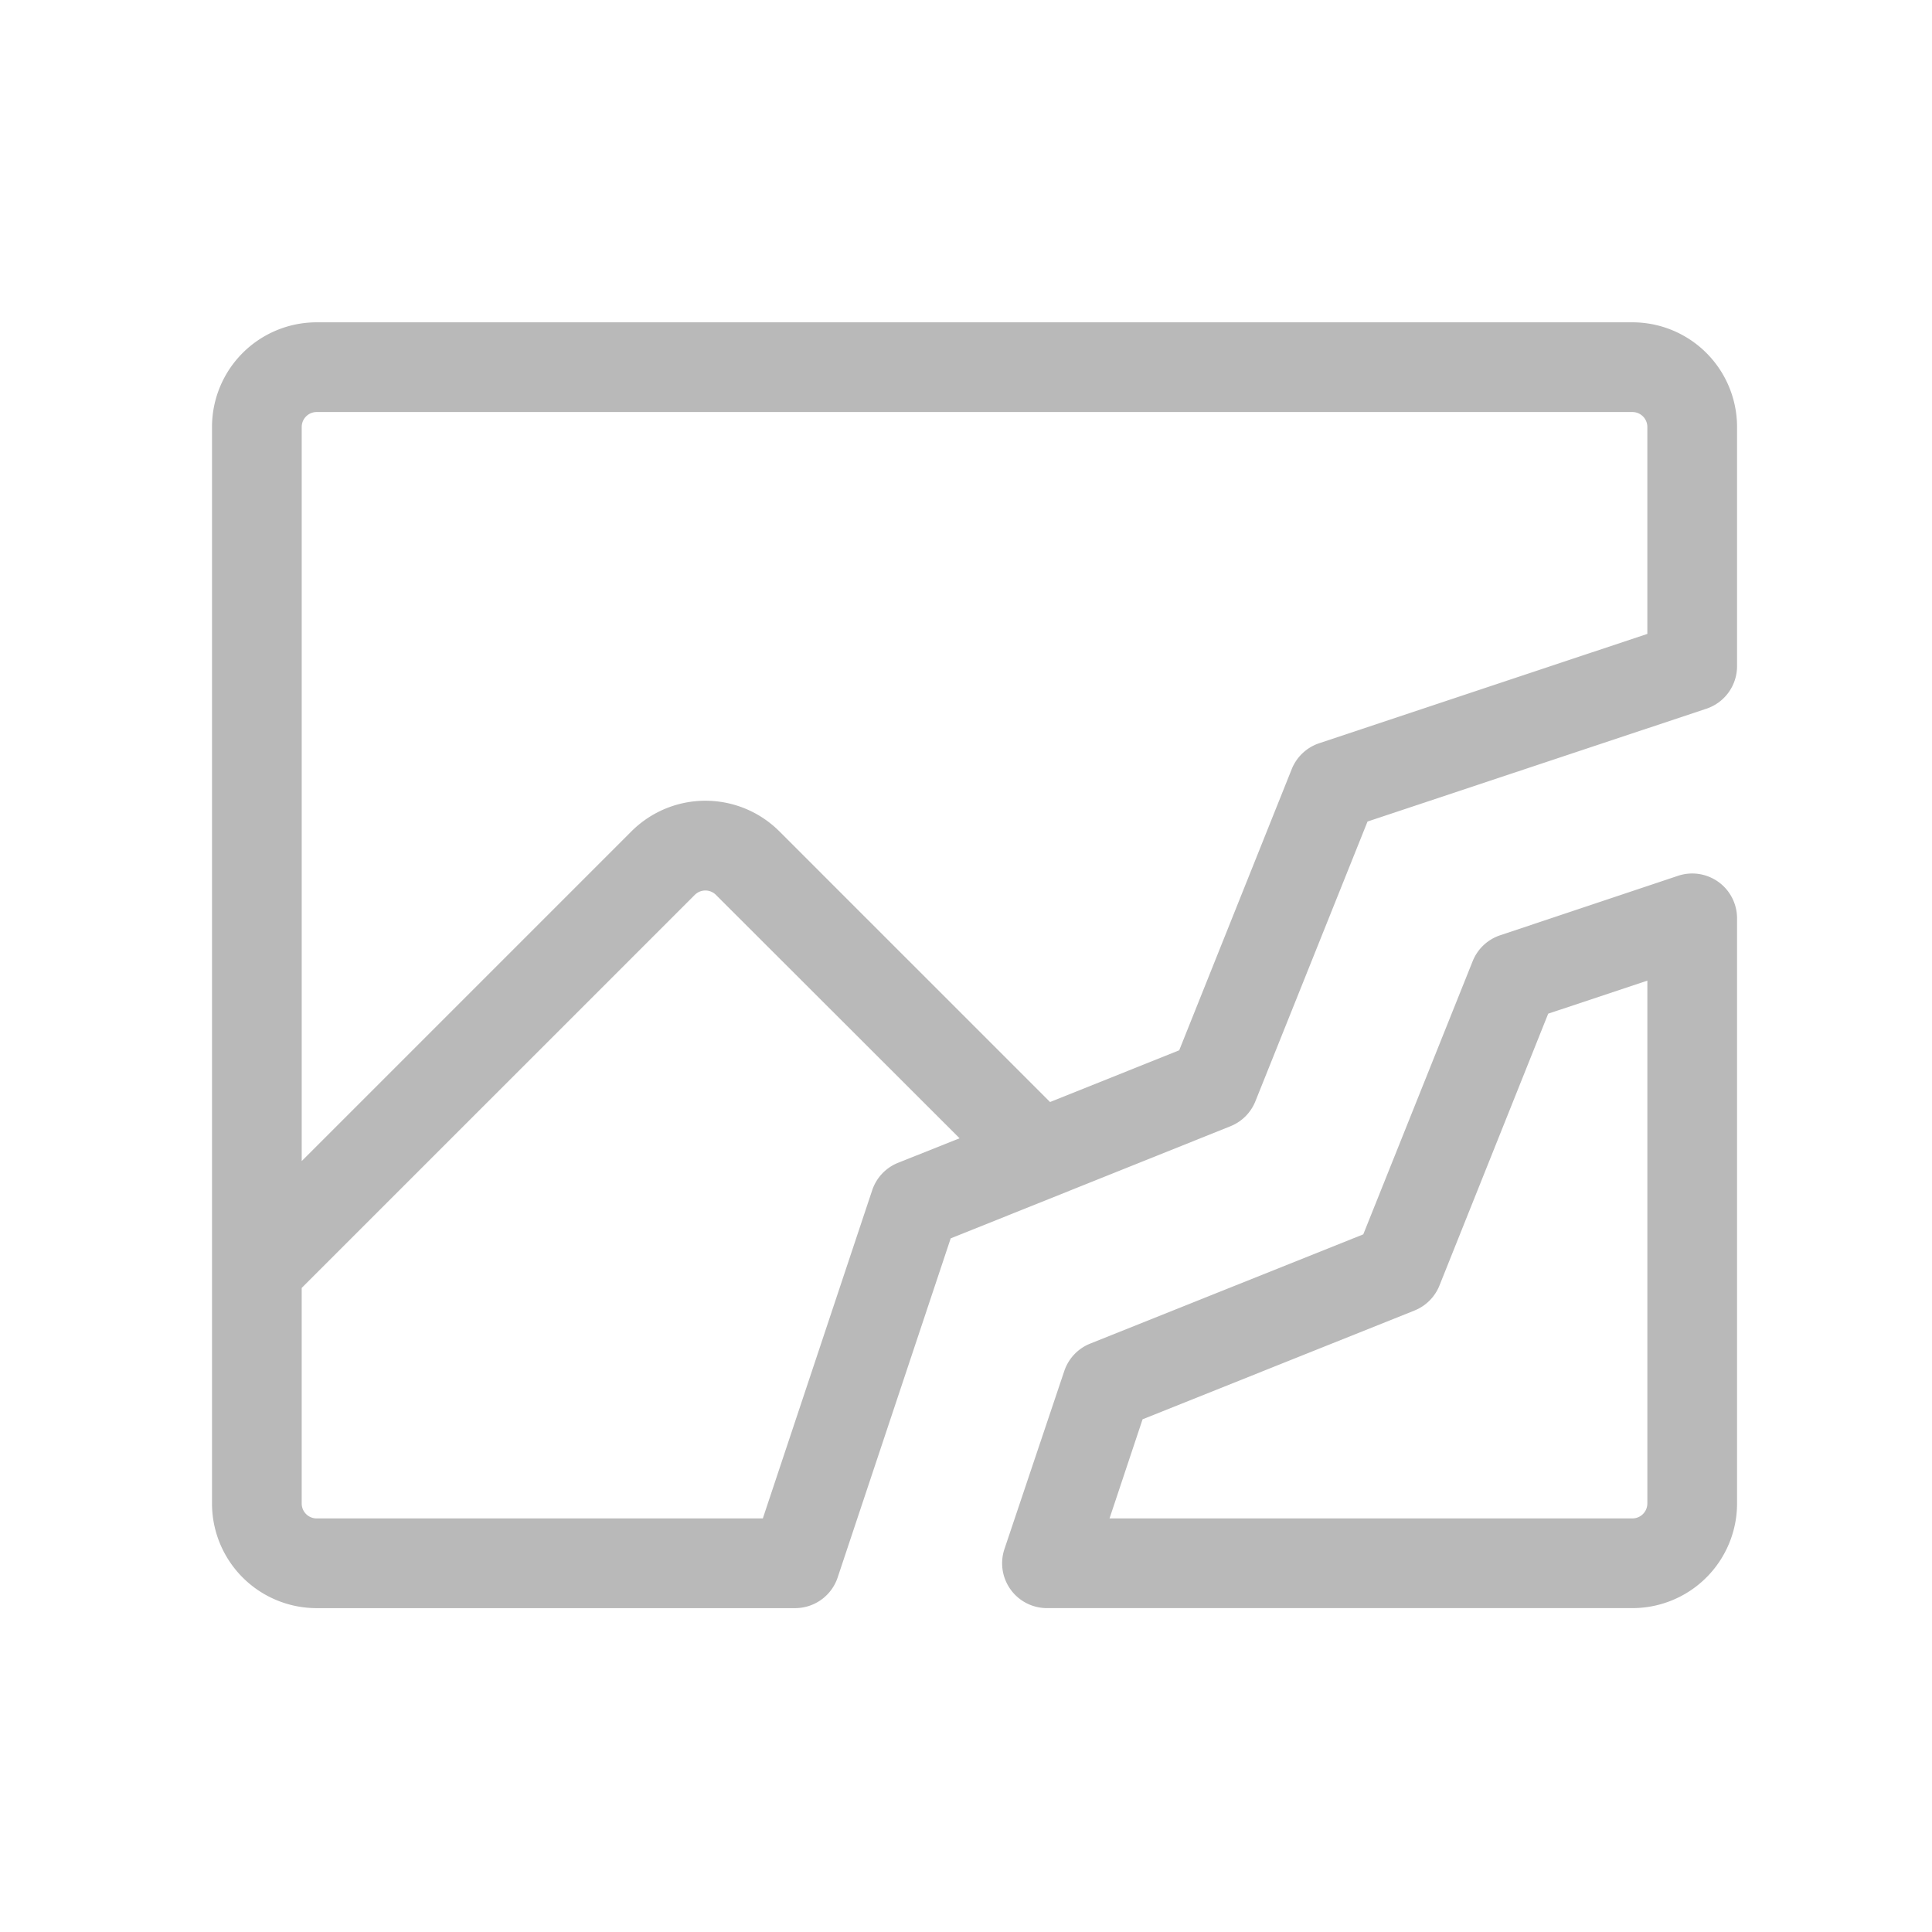 <svg xmlns="http://www.w3.org/2000/svg" width="106" height="106" fill="none" viewBox="0 0 106 106">
  <path fill="#B9B9B9" d="M89.562 17.684H17.374a5.742 5.742 0 0 0-5.742 5.742v59.062a5.742 5.742 0 0 0 5.742 5.743h26.25a2.461 2.461 0 0 0 2.334-1.682l6.202-18.605 15.348-6.152a2.462 2.462 0 0 0 1.37-1.37l6.152-15.348 18.592-6.19a2.461 2.461 0 0 0 1.682-2.333V23.426a5.742 5.742 0 0 0-5.742-5.742Zm-40.29 46.114a2.46 2.46 0 0 0-1.419 1.505l-6 18.006h-24.48a.82.82 0 0 1-.82-.82V70.663L38.12 49.098a.82.82 0 0 1 1.16 0l13.368 13.354-3.376 1.346Zm41.11-29.019-18.006 6a2.462 2.462 0 0 0-1.505 1.42l-6.173 15.426-7.087 2.838-14.848-14.848a5.741 5.741 0 0 0-8.121 0L16.554 63.703V23.426a.82.82 0 0 1 .82-.82h72.188a.82.82 0 0 1 .82.82v11.353Zm3.9 13.609a2.46 2.46 0 0 0-2.218-.336l-9.762 3.264a2.462 2.462 0 0 0-1.505 1.424l-6 14.983-14.996 6a2.46 2.46 0 0 0-1.411 1.506l-3.281 9.761a2.46 2.46 0 0 0 2.333 3.24h32.12a5.742 5.742 0 0 0 5.742-5.742V50.386a2.462 2.462 0 0 0-1.021-1.998Zm-3.9 34.1a.82.82 0 0 1-.82.82H60.875l1.813-5.438 14.918-5.968a2.461 2.461 0 0 0 1.37-1.37l5.967-14.917 5.44-1.813v28.686Z"/>
</svg>
